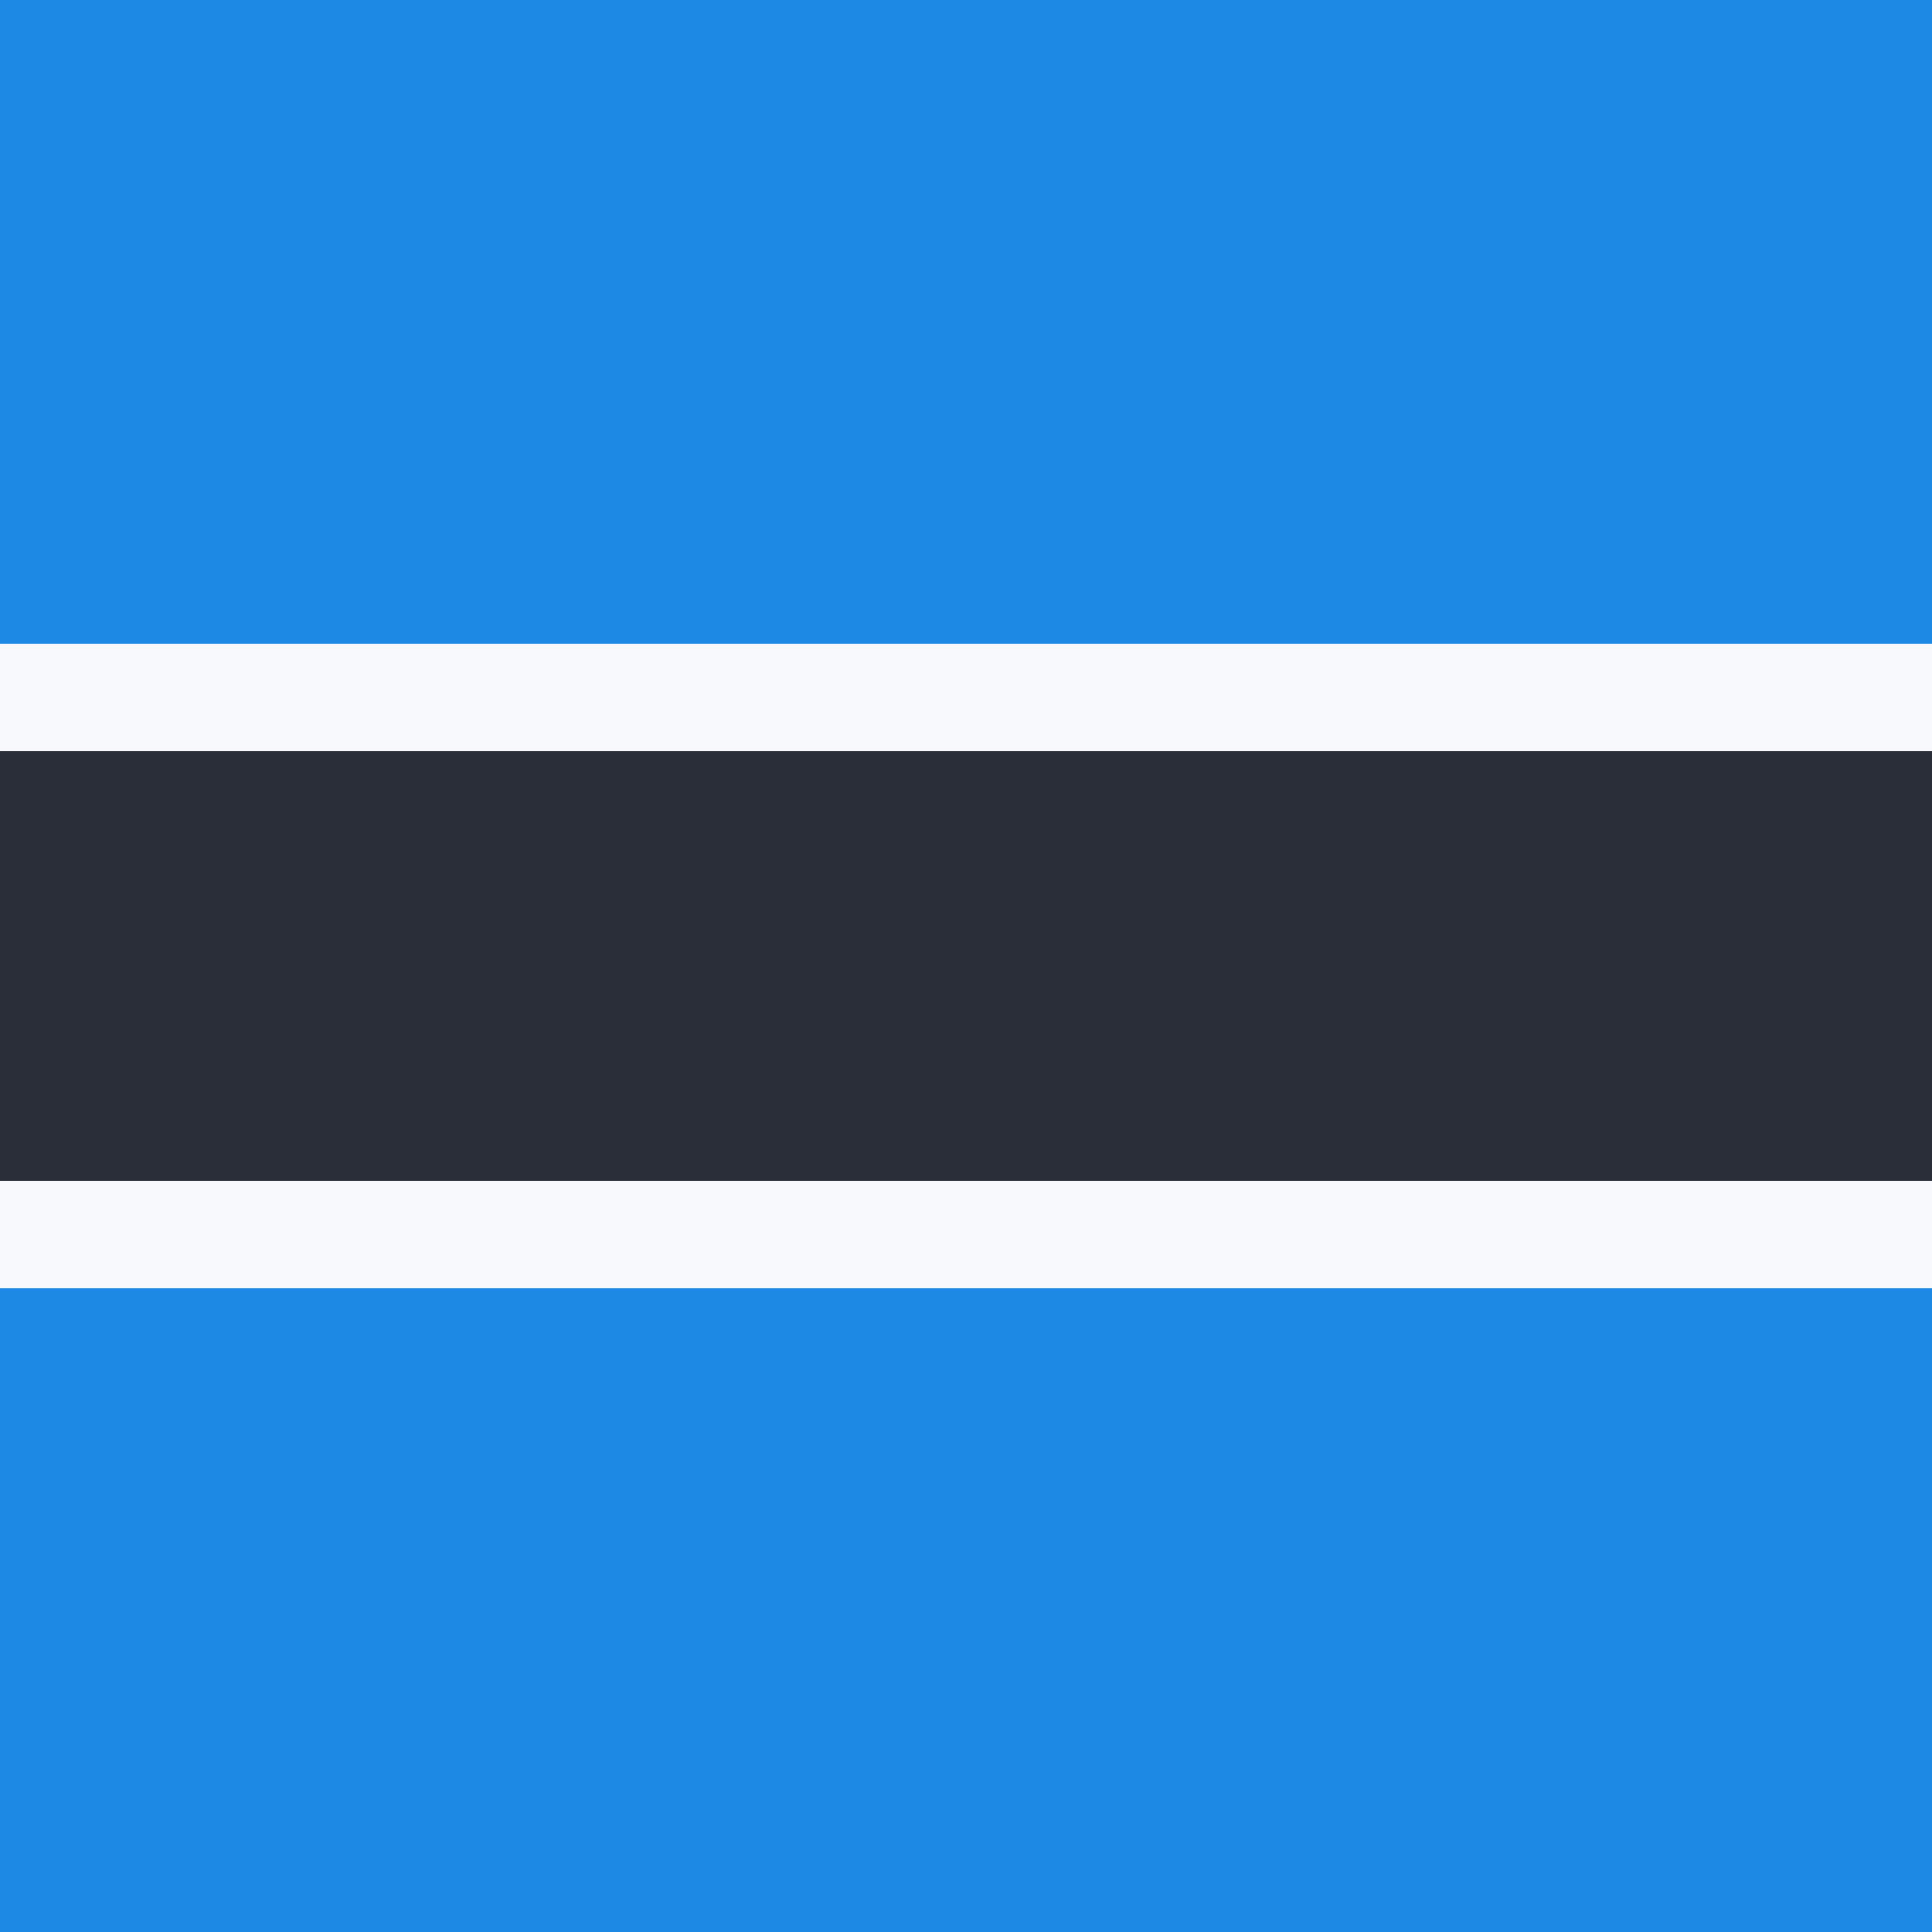 <svg xmlns="http://www.w3.org/2000/svg" width="18" height="18"><path fill="#1E88E5" d="M0 0h18v18H0z" shape-rendering="crispEdges"/><path fill="#F8F9FD" d="M0 6h18v6H0z" shape-rendering="crispEdges"/><path fill="#2A2E39" d="M0 7h18v4H0z" shape-rendering="crispEdges"/></svg>